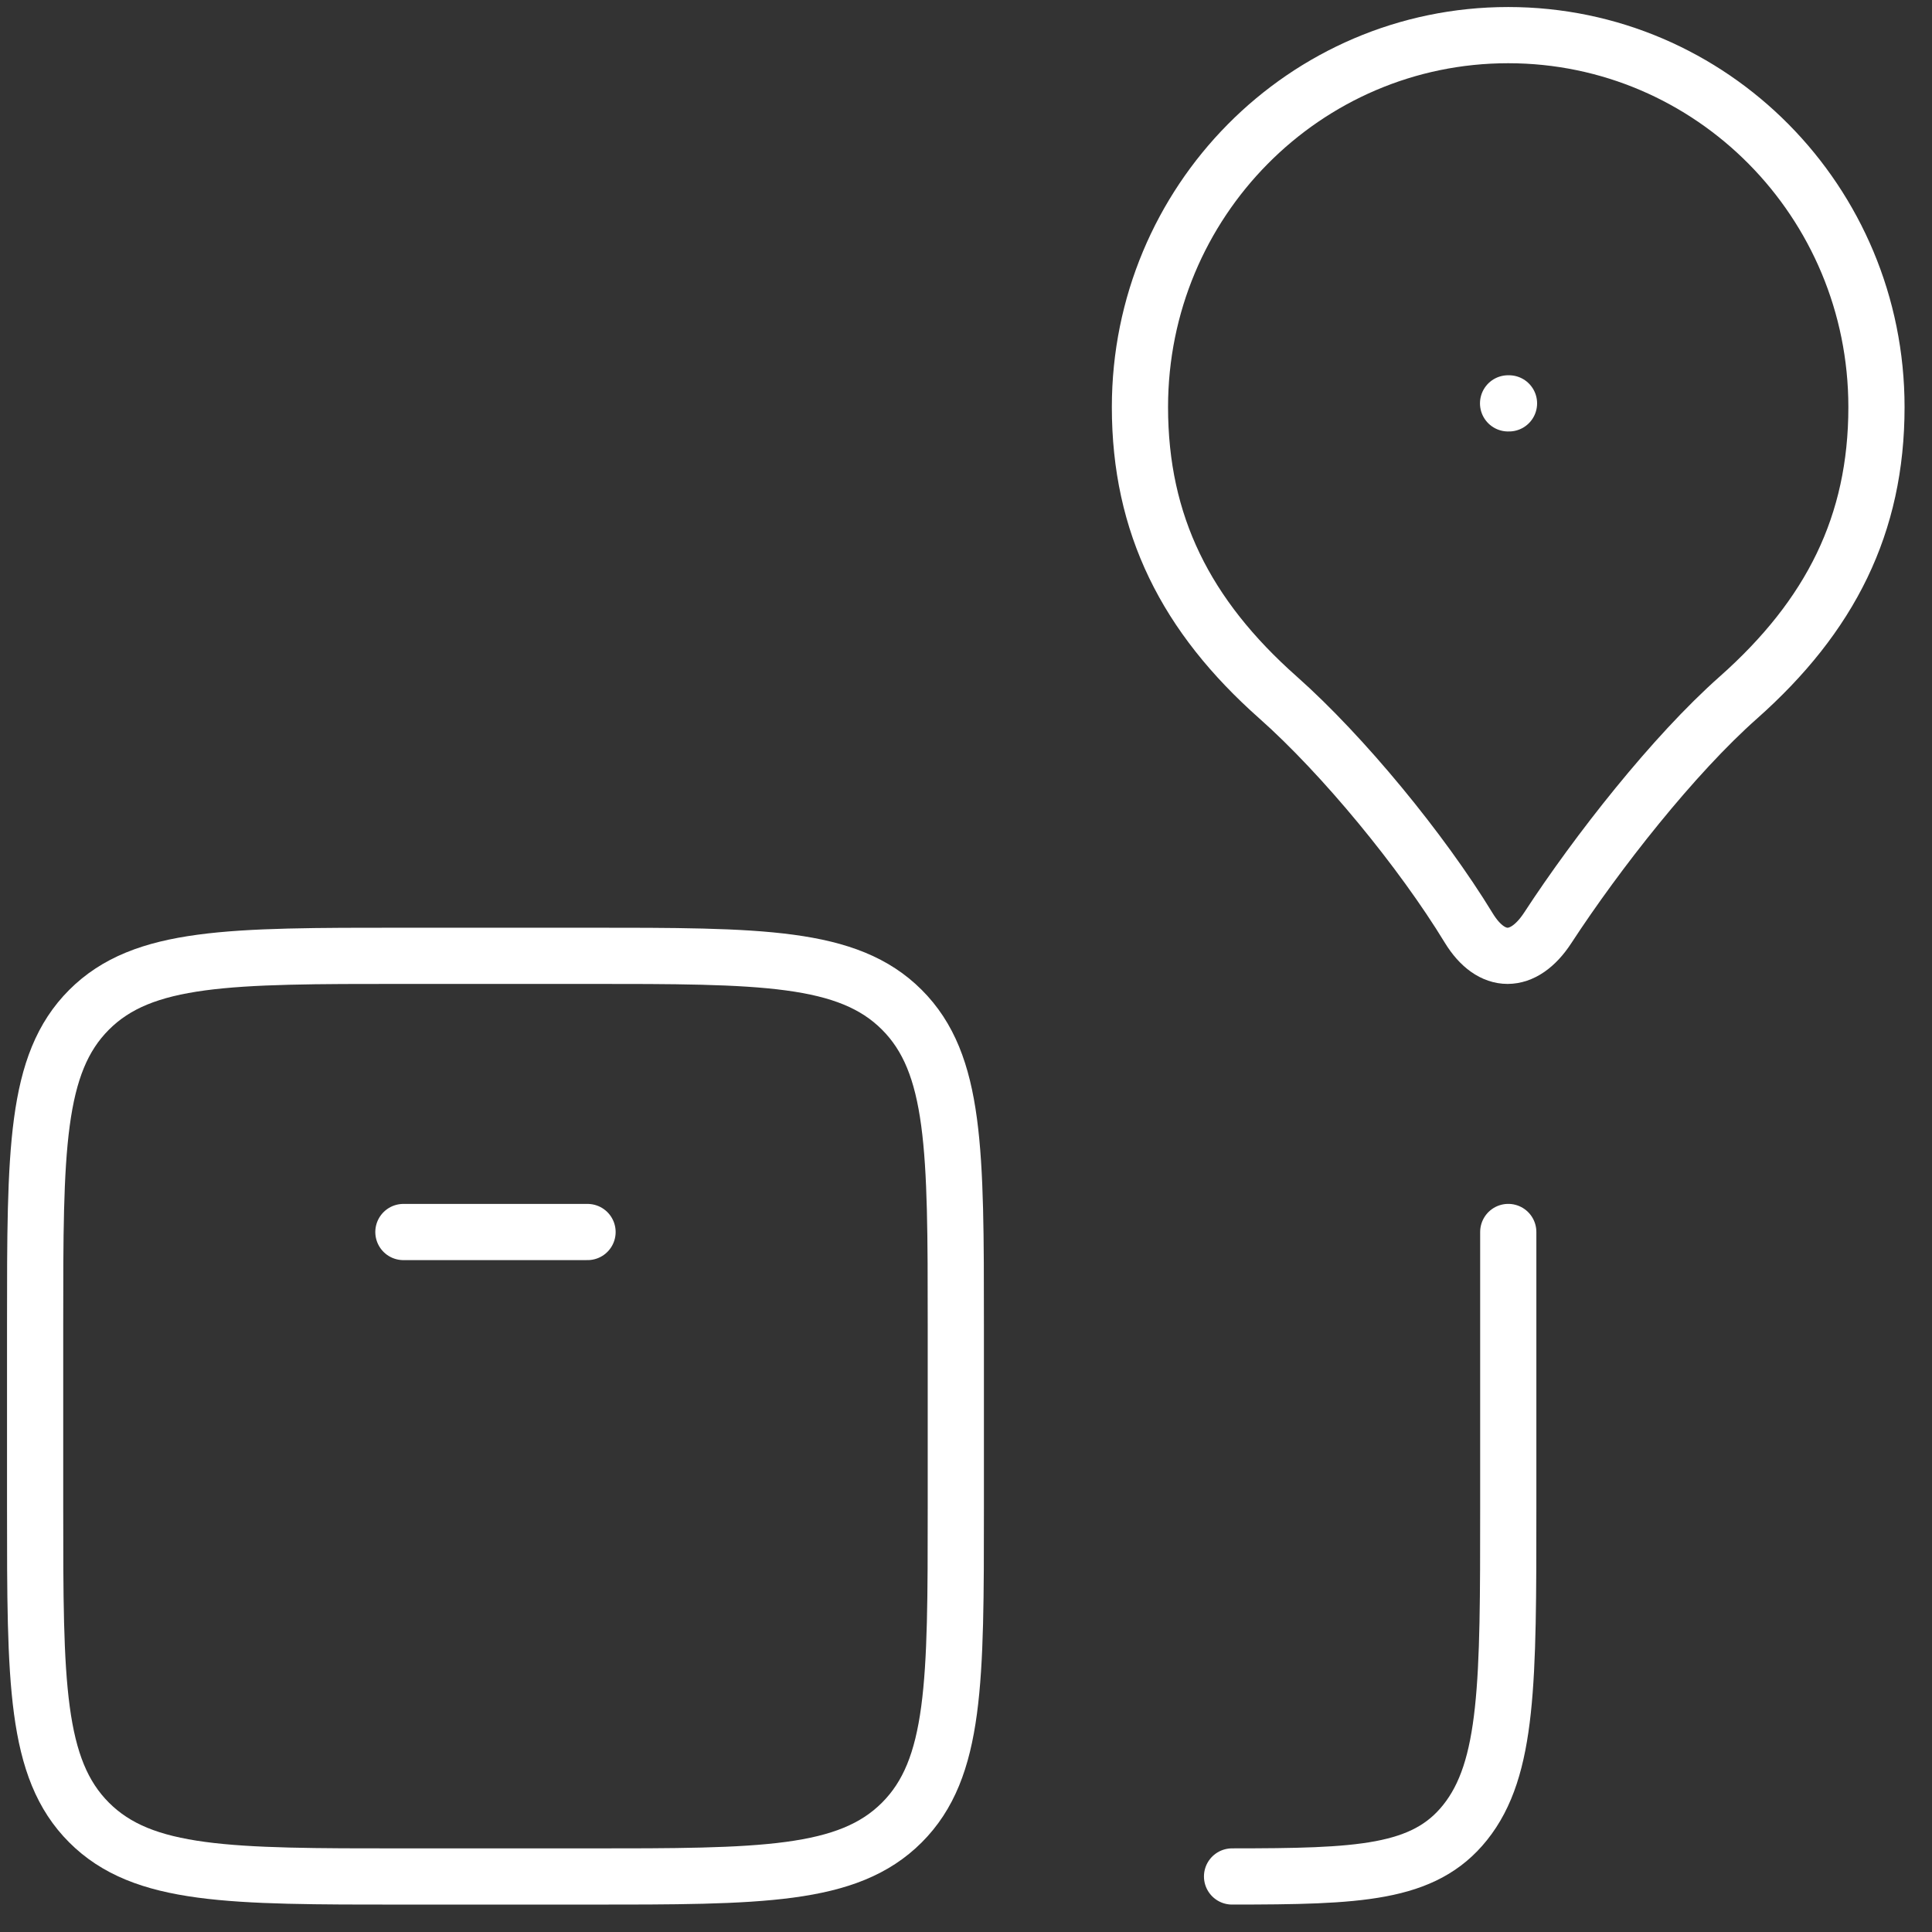 <?xml version="1.0" encoding="UTF-8"?>
<svg xmlns="http://www.w3.org/2000/svg" width="55" height="55" viewBox="0 0 55 55" fill="none">
  <rect x="0" y="0" width="55" height="55" fill="#333333" stroke="none"/>
  <g clip-path="url(#clip0_185_393)">
    <g clip-path="url(#clip1_185_393)">
      <path d="M11.484 35.073H16.726M16.726 53.42H11.484C6.541 53.42 4.072 53.42 2.536 51.884C1 50.348 1 47.879 1 42.936V37.694C1 32.751 1 30.282 2.536 28.746C4.072 27.21 6.541 27.21 11.484 27.21H16.726C21.669 27.21 24.138 27.21 25.674 28.746C27.21 30.282 27.21 32.751 27.21 37.694V42.936C27.21 47.879 27.21 50.348 25.674 51.884C24.138 53.42 21.669 53.42 16.726 53.42Z" stroke="white" stroke-width="1.6" stroke-linecap="round" stroke-linejoin="round"></path>
      <path d="M42.937 35.072V42.935C42.937 47.879 42.937 50.347 41.708 51.883C40.536 53.351 38.681 53.417 35.074 53.419" stroke="white" stroke-width="1.6" stroke-linecap="round" stroke-linejoin="round"></path>
      <path d="M42.935 1C37.143 1 32.452 5.741 32.452 11.589C32.452 14.933 33.762 17.533 36.383 19.855C38.231 21.494 40.469 24.214 41.811 26.416C42.456 27.475 43.368 27.475 44.06 26.416C45.47 24.256 47.64 21.494 49.488 19.858C52.109 17.533 53.419 14.933 53.419 11.589C53.419 5.744 48.728 1 42.935 1Z" stroke="white" stroke-width="1.6" stroke-linejoin="round"></path>
      <path d="M42.958 11.483H42.932" stroke="white" stroke-width="1.6" stroke-linecap="round" stroke-linejoin="round"></path>
    </g>
  </g>
  <defs>
    <clipPath id="clip0_185_393">
      <rect width="55" height="55" fill="white"></rect>
    </clipPath>
    <clipPath id="clip1_185_393">
      <rect width="55" height="55" fill="white"></rect>
    </clipPath>
  </defs>
</svg>
